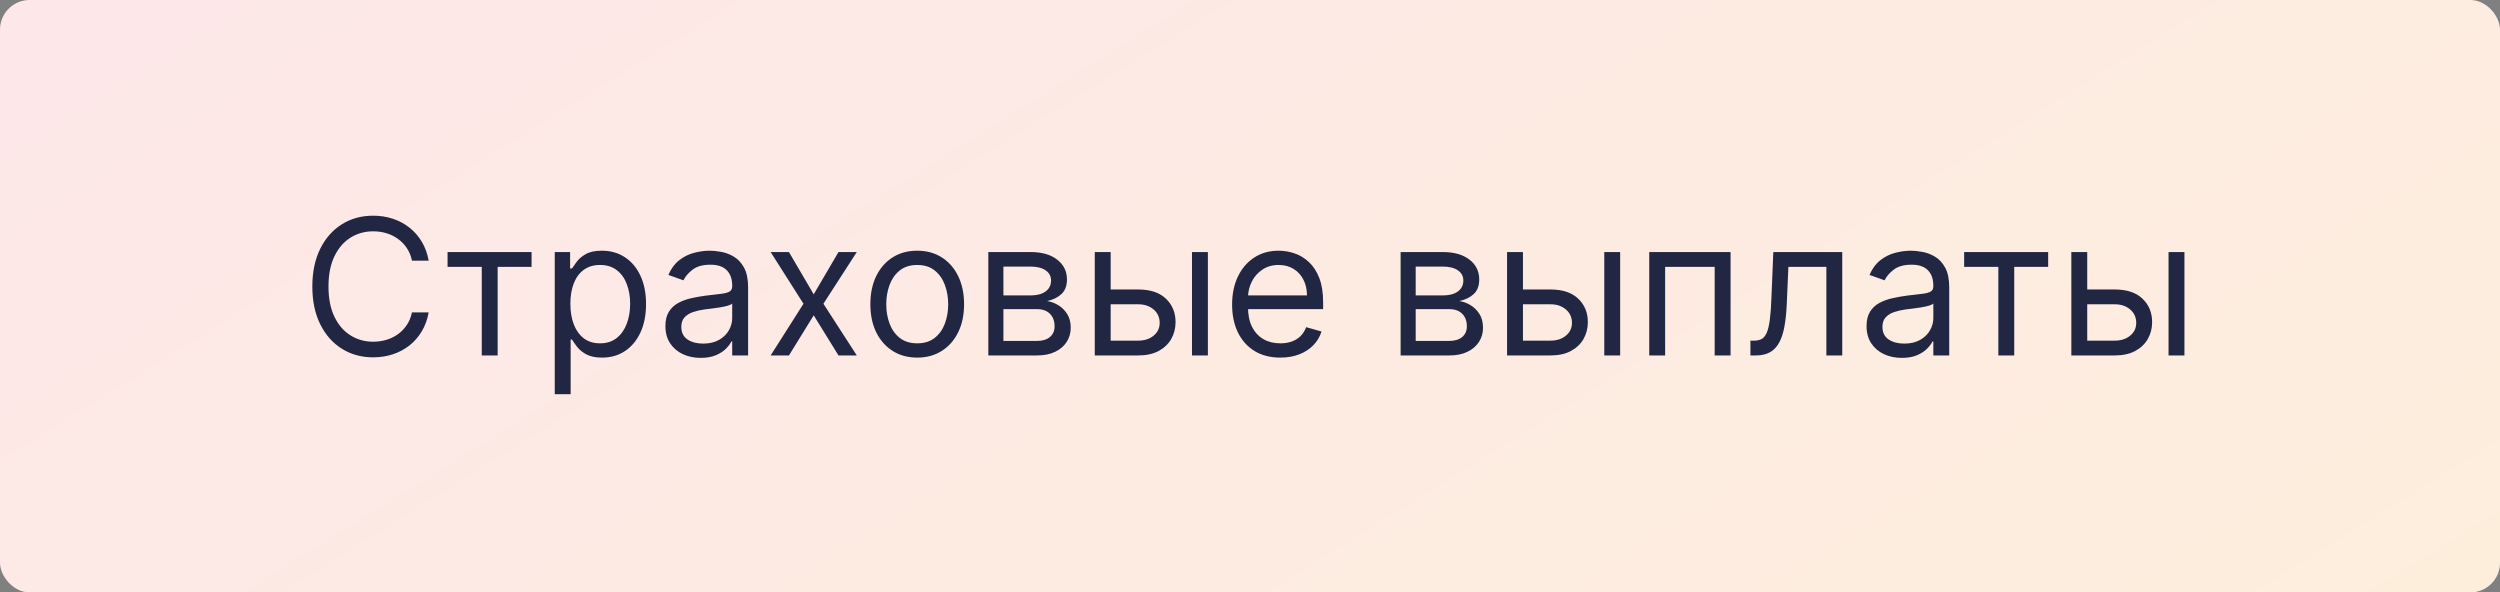 <?xml version="1.0" encoding="UTF-8"?> <svg xmlns="http://www.w3.org/2000/svg" width="844" height="200" viewBox="0 0 844 200" fill="none"><rect x="0" y="0" width="844" height="200" fill="#808080" stroke="none"/> <rect width="844" height="200" rx="10" fill="url(#paint0_linear_315_182)"></rect> <path d="M144.716 88H139.08C138.746 86.379 138.163 84.954 137.33 83.727C136.511 82.5 135.511 81.47 134.33 80.636C133.163 79.788 131.867 79.151 130.443 78.727C129.019 78.303 127.534 78.091 125.989 78.091C123.17 78.091 120.617 78.803 118.33 80.227C116.057 81.651 114.246 83.75 112.898 86.523C111.564 89.296 110.898 92.697 110.898 96.727C110.898 100.758 111.564 104.159 112.898 106.932C114.246 109.705 116.057 111.803 118.33 113.227C120.617 114.652 123.17 115.364 125.989 115.364C127.534 115.364 129.019 115.152 130.443 114.727C131.867 114.303 133.163 113.674 134.33 112.841C135.511 111.992 136.511 110.955 137.33 109.727C138.163 108.485 138.746 107.061 139.08 105.455H144.716C144.292 107.833 143.519 109.962 142.398 111.841C141.277 113.72 139.883 115.318 138.216 116.636C136.549 117.939 134.678 118.932 132.602 119.614C130.542 120.295 128.337 120.636 125.989 120.636C122.019 120.636 118.489 119.667 115.398 117.727C112.307 115.788 109.875 113.03 108.102 109.455C106.33 105.879 105.443 101.636 105.443 96.727C105.443 91.818 106.33 87.576 108.102 84C109.875 80.424 112.307 77.667 115.398 75.727C118.489 73.788 122.019 72.818 125.989 72.818C128.337 72.818 130.542 73.159 132.602 73.841C134.678 74.523 136.549 75.523 138.216 76.841C139.883 78.144 141.277 79.735 142.398 81.614C143.519 83.477 144.292 85.606 144.716 88ZM151.097 90.091V85.091H179.46V90.091H168.006V120H162.642V90.091H151.097ZM187.284 133.091V85.091H192.466V90.636H193.102C193.496 90.03 194.042 89.258 194.739 88.318C195.451 87.364 196.466 86.515 197.784 85.773C199.117 85.015 200.92 84.636 203.193 84.636C206.133 84.636 208.723 85.371 210.966 86.841C213.208 88.311 214.958 90.394 216.216 93.091C217.473 95.788 218.102 98.97 218.102 102.636C218.102 106.333 217.473 109.538 216.216 112.25C214.958 114.947 213.216 117.038 210.989 118.523C208.761 119.992 206.193 120.727 203.284 120.727C201.042 120.727 199.246 120.356 197.898 119.614C196.549 118.856 195.511 118 194.784 117.045C194.057 116.076 193.496 115.273 193.102 114.636H192.648V133.091H187.284ZM192.557 102.545C192.557 105.182 192.943 107.508 193.716 109.523C194.489 111.523 195.617 113.091 197.102 114.227C198.587 115.348 200.405 115.909 202.557 115.909C204.799 115.909 206.67 115.318 208.17 114.136C209.686 112.939 210.822 111.333 211.58 109.318C212.352 107.288 212.739 105.03 212.739 102.545C212.739 100.091 212.36 97.879 211.602 95.909C210.86 93.924 209.731 92.356 208.216 91.204C206.716 90.038 204.83 89.454 202.557 89.454C200.375 89.454 198.542 90.008 197.057 91.114C195.572 92.204 194.451 93.735 193.693 95.704C192.936 97.659 192.557 99.939 192.557 102.545ZM236.557 120.818C234.345 120.818 232.337 120.402 230.534 119.568C228.731 118.72 227.299 117.5 226.239 115.909C225.178 114.303 224.648 112.364 224.648 110.091C224.648 108.091 225.042 106.47 225.83 105.227C226.617 103.97 227.67 102.985 228.989 102.273C230.307 101.561 231.761 101.03 233.352 100.682C234.958 100.318 236.572 100.03 238.193 99.818C240.314 99.546 242.034 99.341 243.352 99.204C244.686 99.053 245.655 98.803 246.261 98.454C246.883 98.106 247.193 97.5 247.193 96.636V96.454C247.193 94.212 246.58 92.47 245.352 91.227C244.14 89.985 242.299 89.364 239.83 89.364C237.269 89.364 235.261 89.924 233.807 91.046C232.352 92.167 231.33 93.364 230.739 94.636L225.648 92.818C226.557 90.697 227.769 89.046 229.284 87.864C230.814 86.667 232.481 85.833 234.284 85.364C236.102 84.879 237.89 84.636 239.648 84.636C240.769 84.636 242.057 84.773 243.511 85.046C244.981 85.303 246.398 85.841 247.761 86.659C249.14 87.477 250.284 88.712 251.193 90.364C252.102 92.015 252.557 94.227 252.557 97V120H247.193V115.273H246.92C246.557 116.03 245.951 116.841 245.102 117.705C244.254 118.568 243.125 119.303 241.716 119.909C240.307 120.515 238.587 120.818 236.557 120.818ZM237.375 116C239.496 116 241.284 115.583 242.739 114.75C244.208 113.917 245.314 112.841 246.057 111.523C246.814 110.205 247.193 108.818 247.193 107.364V102.455C246.966 102.727 246.466 102.977 245.693 103.205C244.936 103.417 244.057 103.606 243.057 103.773C242.072 103.924 241.11 104.061 240.17 104.182C239.246 104.288 238.496 104.379 237.92 104.455C236.527 104.636 235.223 104.932 234.011 105.341C232.814 105.735 231.845 106.333 231.102 107.136C230.375 107.924 230.011 109 230.011 110.364C230.011 112.227 230.701 113.636 232.08 114.591C233.473 115.53 235.239 116 237.375 116ZM266.347 85.091L274.71 99.364L283.074 85.091H289.256L277.983 102.545L289.256 120H283.074L274.71 106.455L266.347 120H260.165L271.256 102.545L260.165 85.091H266.347ZM309.653 120.727C306.502 120.727 303.737 119.977 301.358 118.477C298.994 116.977 297.146 114.879 295.812 112.182C294.494 109.485 293.835 106.333 293.835 102.727C293.835 99.091 294.494 95.917 295.812 93.204C297.146 90.492 298.994 88.386 301.358 86.886C303.737 85.386 306.502 84.636 309.653 84.636C312.805 84.636 315.563 85.386 317.926 86.886C320.305 88.386 322.153 90.492 323.472 93.204C324.805 95.917 325.472 99.091 325.472 102.727C325.472 106.333 324.805 109.485 323.472 112.182C322.153 114.879 320.305 116.977 317.926 118.477C315.563 119.977 312.805 120.727 309.653 120.727ZM309.653 115.909C312.047 115.909 314.017 115.295 315.562 114.068C317.108 112.841 318.252 111.227 318.994 109.227C319.737 107.227 320.108 105.061 320.108 102.727C320.108 100.394 319.737 98.22 318.994 96.204C318.252 94.189 317.108 92.561 315.562 91.318C314.017 90.076 312.047 89.454 309.653 89.454C307.259 89.454 305.29 90.076 303.744 91.318C302.199 92.561 301.055 94.189 300.312 96.204C299.57 98.22 299.199 100.394 299.199 102.727C299.199 105.061 299.57 107.227 300.312 109.227C301.055 111.227 302.199 112.841 303.744 114.068C305.29 115.295 307.259 115.909 309.653 115.909ZM333.659 120V85.091H347.932C351.689 85.091 354.674 85.939 356.886 87.636C359.098 89.333 360.205 91.576 360.205 94.364C360.205 96.485 359.576 98.129 358.318 99.296C357.061 100.447 355.447 101.227 353.477 101.636C354.765 101.818 356.015 102.273 357.227 103C358.455 103.727 359.47 104.727 360.273 106C361.076 107.258 361.477 108.803 361.477 110.636C361.477 112.424 361.023 114.023 360.114 115.432C359.205 116.841 357.902 117.955 356.205 118.773C354.508 119.591 352.477 120 350.114 120H333.659ZM338.75 115.091H350.114C351.962 115.091 353.409 114.652 354.455 113.773C355.5 112.894 356.023 111.697 356.023 110.182C356.023 108.379 355.5 106.962 354.455 105.932C353.409 104.886 351.962 104.364 350.114 104.364H338.75V115.091ZM338.75 99.727H347.932C349.371 99.727 350.606 99.53 351.636 99.136C352.667 98.727 353.455 98.151 354 97.409C354.561 96.651 354.841 95.758 354.841 94.727C354.841 93.258 354.227 92.106 353 91.273C351.773 90.424 350.083 90 347.932 90H338.75V99.727ZM374.233 97.727H384.233C388.324 97.727 391.453 98.765 393.619 100.841C395.786 102.917 396.869 105.545 396.869 108.727C396.869 110.818 396.384 112.72 395.415 114.432C394.445 116.129 393.021 117.485 391.142 118.5C389.263 119.5 386.96 120 384.233 120H369.597V85.091H374.96V115H384.233C386.354 115 388.097 114.439 389.46 113.318C390.824 112.197 391.506 110.758 391.506 109C391.506 107.152 390.824 105.644 389.46 104.477C388.097 103.311 386.354 102.727 384.233 102.727H374.233V97.727ZM402.415 120V85.091H407.778V120H402.415ZM432.233 120.727C428.869 120.727 425.968 119.985 423.528 118.5C421.104 117 419.233 114.909 417.915 112.227C416.612 109.53 415.96 106.394 415.96 102.818C415.96 99.242 416.612 96.091 417.915 93.364C419.233 90.621 421.066 88.485 423.415 86.954C425.778 85.409 428.536 84.636 431.688 84.636C433.506 84.636 435.301 84.939 437.074 85.546C438.847 86.151 440.46 87.136 441.915 88.5C443.369 89.849 444.528 91.636 445.392 93.864C446.256 96.091 446.688 98.833 446.688 102.091V104.364H419.778V99.727H441.233C441.233 97.758 440.839 96 440.051 94.454C439.278 92.909 438.172 91.689 436.733 90.796C435.309 89.901 433.627 89.454 431.688 89.454C429.551 89.454 427.703 89.985 426.142 91.046C424.597 92.091 423.407 93.454 422.574 95.136C421.741 96.818 421.324 98.621 421.324 100.545V103.636C421.324 106.273 421.778 108.508 422.688 110.341C423.612 112.159 424.892 113.545 426.528 114.5C428.165 115.439 430.066 115.909 432.233 115.909C433.642 115.909 434.915 115.712 436.051 115.318C437.203 114.909 438.195 114.303 439.028 113.5C439.862 112.682 440.506 111.667 440.96 110.455L446.142 111.909C445.597 113.667 444.68 115.212 443.392 116.545C442.104 117.864 440.513 118.894 438.619 119.636C436.725 120.364 434.597 120.727 432.233 120.727ZM472.847 120V85.091H487.119C490.877 85.091 493.862 85.939 496.074 87.636C498.286 89.333 499.392 91.576 499.392 94.364C499.392 96.485 498.763 98.129 497.506 99.296C496.248 100.447 494.634 101.227 492.665 101.636C493.953 101.818 495.203 102.273 496.415 103C497.642 103.727 498.657 104.727 499.46 106C500.263 107.258 500.665 108.803 500.665 110.636C500.665 112.424 500.21 114.023 499.301 115.432C498.392 116.841 497.089 117.955 495.392 118.773C493.695 119.591 491.665 120 489.301 120H472.847ZM477.938 115.091H489.301C491.15 115.091 492.597 114.652 493.642 113.773C494.688 112.894 495.21 111.697 495.21 110.182C495.21 108.379 494.688 106.962 493.642 105.932C492.597 104.886 491.15 104.364 489.301 104.364H477.938V115.091ZM477.938 99.727H487.119C488.559 99.727 489.794 99.53 490.824 99.136C491.854 98.727 492.642 98.151 493.188 97.409C493.748 96.651 494.028 95.758 494.028 94.727C494.028 93.258 493.415 92.106 492.188 91.273C490.96 90.424 489.271 90 487.119 90H477.938V99.727ZM513.42 97.727H523.42C527.511 97.727 530.64 98.765 532.807 100.841C534.973 102.917 536.057 105.545 536.057 108.727C536.057 110.818 535.572 112.72 534.602 114.432C533.633 116.129 532.208 117.485 530.33 118.5C528.451 119.5 526.148 120 523.42 120H508.784V85.091H514.148V115H523.42C525.542 115 527.284 114.439 528.648 113.318C530.011 112.197 530.693 110.758 530.693 109C530.693 107.152 530.011 105.644 528.648 104.477C527.284 103.311 525.542 102.727 523.42 102.727H513.42V97.727ZM541.602 120V85.091H546.966V120H541.602ZM556.784 120V85.091H584.239V120H578.875V90.091H562.148V120H556.784ZM590.943 120V115H592.216C593.261 115 594.133 114.795 594.83 114.386C595.527 113.962 596.087 113.227 596.511 112.182C596.951 111.121 597.284 109.652 597.511 107.773C597.754 105.879 597.928 103.47 598.034 100.545L598.67 85.091H621.943V120H616.58V90.091H603.761L603.216 102.545C603.095 105.409 602.837 107.932 602.443 110.114C602.064 112.28 601.481 114.098 600.693 115.568C599.92 117.038 598.89 118.144 597.602 118.886C596.314 119.629 594.701 120 592.761 120H590.943ZM642.057 120.818C639.845 120.818 637.837 120.402 636.034 119.568C634.231 118.72 632.799 117.5 631.739 115.909C630.678 114.303 630.148 112.364 630.148 110.091C630.148 108.091 630.542 106.47 631.33 105.227C632.117 103.97 633.17 102.985 634.489 102.273C635.807 101.561 637.261 101.03 638.852 100.682C640.458 100.318 642.072 100.03 643.693 99.818C645.814 99.546 647.534 99.341 648.852 99.204C650.186 99.053 651.155 98.803 651.761 98.454C652.383 98.106 652.693 97.5 652.693 96.636V96.454C652.693 94.212 652.08 92.47 650.852 91.227C649.64 89.985 647.799 89.364 645.33 89.364C642.769 89.364 640.761 89.924 639.307 91.046C637.852 92.167 636.83 93.364 636.239 94.636L631.148 92.818C632.057 90.697 633.269 89.046 634.784 87.864C636.314 86.667 637.981 85.833 639.784 85.364C641.602 84.879 643.39 84.636 645.148 84.636C646.269 84.636 647.557 84.773 649.011 85.046C650.481 85.303 651.898 85.841 653.261 86.659C654.64 87.477 655.784 88.712 656.693 90.364C657.602 92.015 658.057 94.227 658.057 97V120H652.693V115.273H652.42C652.057 116.03 651.451 116.841 650.602 117.705C649.754 118.568 648.625 119.303 647.216 119.909C645.807 120.515 644.087 120.818 642.057 120.818ZM642.875 116C644.996 116 646.784 115.583 648.239 114.75C649.708 113.917 650.814 112.841 651.557 111.523C652.314 110.205 652.693 108.818 652.693 107.364V102.455C652.466 102.727 651.966 102.977 651.193 103.205C650.436 103.417 649.557 103.606 648.557 103.773C647.572 103.924 646.61 104.061 645.67 104.182C644.746 104.288 643.996 104.379 643.42 104.455C642.027 104.636 640.723 104.932 639.511 105.341C638.314 105.735 637.345 106.333 636.602 107.136C635.875 107.924 635.511 109 635.511 110.364C635.511 112.227 636.201 113.636 637.58 114.591C638.973 115.53 640.739 116 642.875 116ZM663.097 90.091V85.091H691.46V90.091H680.006V120H674.642V90.091H663.097ZM703.92 97.727H713.92C718.011 97.727 721.14 98.765 723.307 100.841C725.473 102.917 726.557 105.545 726.557 108.727C726.557 110.818 726.072 112.72 725.102 114.432C724.133 116.129 722.708 117.485 720.83 118.5C718.951 119.5 716.648 120 713.92 120H699.284V85.091H704.648V115H713.92C716.042 115 717.784 114.439 719.148 113.318C720.511 112.197 721.193 110.758 721.193 109C721.193 107.152 720.511 105.644 719.148 104.477C717.784 103.311 716.042 102.727 713.92 102.727H703.92V97.727ZM732.102 120V85.091H737.466V120H732.102Z" fill="#212642"></path> <defs> <linearGradient id="paint0_linear_315_182" x1="0" y1="0" x2="325.823" y2="522.888" gradientUnits="userSpaceOnUse"> <stop stop-color="#FDE7E9"></stop> <stop offset="1" stop-color="#FDEEDC"></stop> </linearGradient> </defs> </svg> 